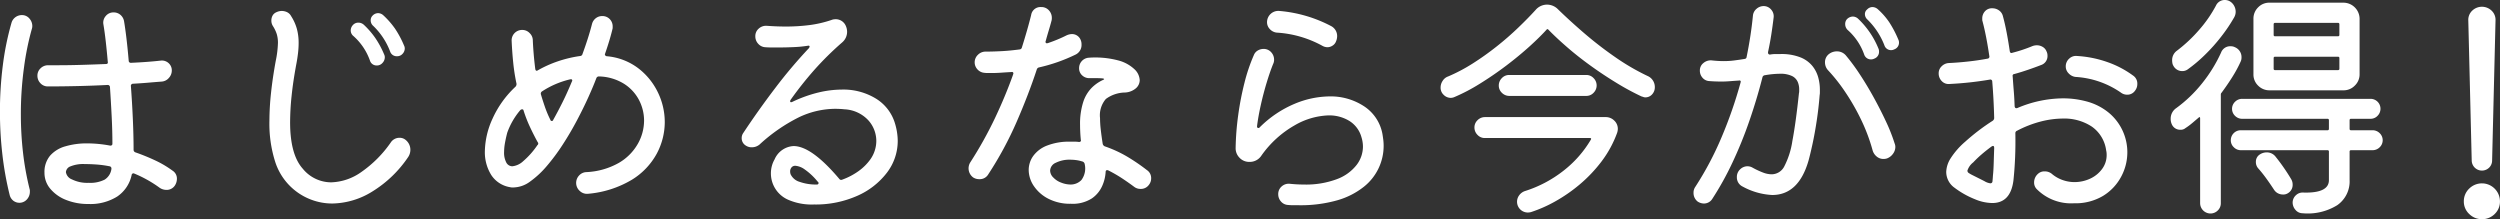 <svg xmlns="http://www.w3.org/2000/svg" width="410.781" height="36.03" viewBox="0 0 410.781 36.03">
  <rect x="0" y="0" width="410.781" height="36.03" fill="#333333" stroke="none"/>
  <defs>
    <style>
      .cls-1 {
        fill: #fff;
        fill-rule: evenodd;
      }
    </style>
  </defs>
  <path id="txt_campaign_ttl.svg" class="cls-1" d="M195.08,1819.41a33.824,33.824,0,0,0-3.28-1.34,0.443,0.443,0,0,1-.32-0.44c0-1.52-.04-3.19-0.12-5.02s-0.187-3.63-.32-5.42a0.341,0.341,0,0,1,.32-0.4q1.36-.075,2.58-0.18t2.22-.18a1.7,1.7,0,0,0,1.14-.62,1.774,1.774,0,0,0,.46-1.18,1.578,1.578,0,0,0-.54-1.24,1.628,1.628,0,0,0-1.3-.4q-2.119.24-4.84,0.36a0.339,0.339,0,0,1-.4-0.32q-0.161-1.92-.36-3.6t-0.4-2.88a1.767,1.767,0,0,0-.6-1.08,1.679,1.679,0,0,0-1.12-.4,1.612,1.612,0,0,0-1.3.6,1.635,1.635,0,0,0-.38,1.36c0.133,0.77.26,1.69,0.38,2.74s0.233,2.19.34,3.42c0.053,0.24-.053.36-0.32,0.36-1.307.05-2.64,0.1-4,.14s-2.667.06-3.92,0.06h-1.56a1.741,1.741,0,0,0-1.24.5,1.622,1.622,0,0,0-.52,1.22,1.734,1.734,0,0,0,.5,1.24,1.616,1.616,0,0,0,1.22.52q2.44,0,4.94-.06t4.86-.18a0.361,0.361,0,0,1,.4.36q0.16,2.4.28,4.8c0.08,1.6.12,3.09,0.12,4.48a0.284,0.284,0,0,1-.32.32H187.6a20.375,20.375,0,0,0-3.76-.36,12.363,12.363,0,0,0-3.56.48,5.2,5.2,0,0,0-2.52,1.54,4.164,4.164,0,0,0-.92,2.82,4.017,4.017,0,0,0,.94,2.6,6.389,6.389,0,0,0,2.58,1.84,9.7,9.7,0,0,0,3.72.68,8.31,8.31,0,0,0,4.7-1.22,5.669,5.669,0,0,0,2.38-3.54,0.305,0.305,0,0,1,.28-0.28,0.317,0.317,0,0,1,.16.04,20.009,20.009,0,0,1,4.2,2.36,2,2,0,0,0,1.04.32,1.614,1.614,0,0,0,1.4-.68,2.058,2.058,0,0,0,.36-1.12,1.537,1.537,0,0,0-.72-1.36A16.7,16.7,0,0,0,195.08,1819.41Zm-22.98-23.58a1.759,1.759,0,0,0-.66.88,45.844,45.844,0,0,0-1.44,7.02,60.125,60.125,0,0,0-.48,7.66,61.131,61.131,0,0,0,.4,7,52.02,52.02,0,0,0,1.2,6.68,1.715,1.715,0,0,0,.6.94,1.648,1.648,0,0,0,2.24-.22,1.861,1.861,0,0,0,.48-1.24v-0.2a0.746,0.746,0,0,0-.04-0.24,46.226,46.226,0,0,1-1.1-6.12,54.949,54.949,0,0,1-.34-6.04,56.307,56.307,0,0,1,.52-7.88,45.328,45.328,0,0,1,1.28-6.28,1.51,1.51,0,0,0,.08-0.48,1.861,1.861,0,0,0-.48-1.24,1.567,1.567,0,0,0-1.24-.56A1.772,1.772,0,0,0,172.1,1795.83Zm9.26,26.68a1.537,1.537,0,0,1-1-1.2,1.1,1.1,0,0,1,.74-0.94,5.57,5.57,0,0,1,2.38-.38c0.693,0,1.373.03,2.04,0.08a17.174,17.174,0,0,1,2,.28,0.353,0.353,0,0,1,.32.36v0.08a2.455,2.455,0,0,1-1.12,1.76,5.268,5.268,0,0,1-2.64.52A5.622,5.622,0,0,1,181.36,1822.51Zm39.34,3.34a9.777,9.777,0,0,0,3.42.62,12.8,12.8,0,0,0,6.6-1.98,19.249,19.249,0,0,0,5.88-5.66,2.108,2.108,0,0,0,.36-1.16,2.057,2.057,0,0,0-.72-1.6,1.531,1.531,0,0,0-1.08-.4,1.713,1.713,0,0,0-1.36.68,19.233,19.233,0,0,1-4.92,4.96,9.011,9.011,0,0,1-4.92,1.68,6.032,6.032,0,0,1-4.68-2.24c-1.387-1.55-2.08-4.09-2.08-7.64a42.592,42.592,0,0,1,.24-4.28q0.24-2.355.76-5.16,0.2-1.035.3-1.92a14.5,14.5,0,0,0,.1-1.64,8.755,8.755,0,0,0-.3-2.38,7.7,7.7,0,0,0-.94-2.06,1.457,1.457,0,0,0-.66-0.64,2.03,2.03,0,0,0-.86-0.2,2.13,2.13,0,0,0-.96.24,1.229,1.229,0,0,0-.58.56,1.667,1.667,0,0,0-.18.76,1.644,1.644,0,0,0,.28.96,5.788,5.788,0,0,1,.6,1.26,4.9,4.9,0,0,1,.2,1.5,16.66,16.66,0,0,1-.36,2.92q-0.52,2.835-.78,5.3a43.891,43.891,0,0,0-.26,4.58,20.6,20.6,0,0,0,.94,6.68A9.854,9.854,0,0,0,220.7,1825.85Zm14.98-23.98a1.294,1.294,0,0,0,.36-0.88,1.065,1.065,0,0,0-.12-0.48,15.973,15.973,0,0,0-1.5-2.8,13.7,13.7,0,0,0-1.94-2.2,1.3,1.3,0,0,0-.8-0.32,1.252,1.252,0,0,0-.92.4,1.04,1.04,0,0,0-.32.76,1.192,1.192,0,0,0,.36.88,11.465,11.465,0,0,1,2.84,4.28,1.128,1.128,0,0,0,1.12.76A1.172,1.172,0,0,0,235.68,1801.87Zm-3.3,1.5a1.362,1.362,0,0,0,.38-0.94,1.065,1.065,0,0,0-.12-0.48,14.964,14.964,0,0,0-1.46-2.7,13.359,13.359,0,0,0-1.9-2.18,1.347,1.347,0,0,0-.84-0.32,1.187,1.187,0,0,0-.96.44,1.283,1.283,0,0,0-.32.8,1.178,1.178,0,0,0,.44.96,9.694,9.694,0,0,1,2.72,4.04,1.138,1.138,0,0,0,1.12.8A1.217,1.217,0,0,0,232.38,1803.37Zm37.28-3.7c0.2-.67.367-1.28,0.5-1.84a0.746,0.746,0,0,0,.04-0.24v-0.2a1.69,1.69,0,0,0-.48-1.22,1.654,1.654,0,0,0-1.24-.5,1.673,1.673,0,0,0-1.06.36,1.756,1.756,0,0,0-.62.96c-0.213.83-.453,1.65-0.72,2.48s-0.547,1.64-.84,2.44a0.411,0.411,0,0,1-.36.32,20.269,20.269,0,0,0-3.7.88,19.173,19.173,0,0,0-3.22,1.44c-0.267.19-.427,0.12-0.48-0.2-0.107-.85-0.193-1.68-0.26-2.48s-0.113-1.53-.14-2.2a1.658,1.658,0,0,0-.52-1.2,1.637,1.637,0,0,0-1.2-.52,1.72,1.72,0,0,0-1.26.5,1.7,1.7,0,0,0-.5,1.26c0.053,1.23.14,2.43,0.26,3.62a31.62,31.62,0,0,0,.54,3.46,0.652,0.652,0,0,1-.16.48,16.354,16.354,0,0,0-3.78,5.26,13.335,13.335,0,0,0-1.26,5.34,7.069,7.069,0,0,0,1.04,3.9,4.551,4.551,0,0,0,3.12,2.02,1.1,1.1,0,0,0,.3.04h0.26a4.734,4.734,0,0,0,2.7-.96,15.048,15.048,0,0,0,2.74-2.54,32.587,32.587,0,0,0,2.62-3.52q1.26-1.935,2.34-3.98c0.72-1.36,1.353-2.65,1.9-3.86s0.98-2.25,1.3-3.1a0.435,0.435,0,0,1,.44-0.28,8.142,8.142,0,0,1,4.06,1.18,6.983,6.983,0,0,1,2.5,2.68,7.329,7.329,0,0,1,.84,3.42,7.781,7.781,0,0,1-1.02,3.78,8.449,8.449,0,0,1-3.12,3.14,11.89,11.89,0,0,1-5.34,1.52,1.7,1.7,0,0,0-1.2.56,1.77,1.77,0,0,0,.12,2.54,1.7,1.7,0,0,0,1.36.46,16.815,16.815,0,0,0,7.22-2.32,11.45,11.45,0,0,0,4.08-4.3,11.021,11.021,0,0,0,1.3-5.14,11.158,11.158,0,0,0-1.14-4.92,10.969,10.969,0,0,0-3.26-3.98,9.963,9.963,0,0,0-5.12-1.94,0.338,0.338,0,0,1-.32-0.32,0.073,0.073,0,0,1,.02-0.06,0.073,0.073,0,0,0,.02-0.06Q269.361,1800.675,269.66,1799.67Zm-10.58,10.96c-0.24-.69-0.467-1.4-0.68-2.12a0.444,0.444,0,0,1,.16-0.44,14.476,14.476,0,0,1,4.64-2c0.24-.05.36,0.01,0.36,0.2a0.713,0.713,0,0,1-.08.2c-0.507,1.23-1.02,2.36-1.54,3.4s-1.02,1.99-1.5,2.84a0.244,0.244,0,0,1-.48,0A17.269,17.269,0,0,1,259.08,1810.63Zm-4.08.52a0.448,0.448,0,0,1,.32-0.16,0.225,0.225,0,0,1,.24.2,21.882,21.882,0,0,0,1.06,2.72c0.413,0.88.833,1.71,1.26,2.48a0.319,0.319,0,0,1-.04.48,13.355,13.355,0,0,1-2.36,2.66,3.073,3.073,0,0,1-1.76.82,1.115,1.115,0,0,1-1-.62,3.472,3.472,0,0,1-.36-1.74,8.407,8.407,0,0,1,.14-1.44c0.093-.53.22-1.11,0.38-1.72a11.86,11.86,0,0,1,2.12-3.68h0Zm55.38,14.06a12.375,12.375,0,0,0,4.88-3.8,8.586,8.586,0,0,0,1.78-5.26,10.141,10.141,0,0,0-.44-2.8,7.193,7.193,0,0,0-3.08-4.08,10.245,10.245,0,0,0-5.72-1.52,16.654,16.654,0,0,0-3.8.48,21.69,21.69,0,0,0-4.24,1.52q-0.4.2-.4-0.12a0.713,0.713,0,0,1,.08-0.2,59.012,59.012,0,0,1,3.9-4.92,50.345,50.345,0,0,1,4.58-4.52,2.285,2.285,0,0,0,.8-1.76,2.409,2.409,0,0,0-.2-0.92,1.8,1.8,0,0,0-1.76-1.12,1.711,1.711,0,0,0-.6.12,18.539,18.539,0,0,1-3.62.84,30.155,30.155,0,0,1-3.86.24q-1.52,0-3.16-.12a1.768,1.768,0,0,0-1.32.46,1.608,1.608,0,0,0-.56,1.26,1.771,1.771,0,0,0,.48,1.24,1.663,1.663,0,0,0,1.16.56c0.347,0.03.707,0.04,1.08,0.04h1.08q1.28,0,2.54-.06a19.842,19.842,0,0,0,2.26-.22c0.213-.05.32,0,0.32,0.16a0.791,0.791,0,0,1-.12.24,79.791,79.791,0,0,0-5.54,6.56q-2.74,3.6-5.26,7.4a1.419,1.419,0,0,0-.24.8,1.4,1.4,0,0,0,.68,1.24,1.679,1.679,0,0,0,1,.28,1.979,1.979,0,0,0,1.24-.44,27.8,27.8,0,0,1,6.38-4.44,13.966,13.966,0,0,1,6.06-1.44c0.267,0,.52.01,0.76,0.02s0.493,0.03.76,0.06a5.7,5.7,0,0,1,3.94,1.82,5.082,5.082,0,0,1,1.3,3.34,5.268,5.268,0,0,1-.96,3.04,8.3,8.3,0,0,1-1.94,1.94,11.038,11.038,0,0,1-2.7,1.42,0.378,0.378,0,0,1-.48-0.12q-4.56-5.4-7.52-5.4a3.6,3.6,0,0,0-3.12,2.2,4.376,4.376,0,0,0-.44,1.06,4.747,4.747,0,0,0-.16,1.26,4.722,4.722,0,0,0,2.88,4.32,9.645,9.645,0,0,0,4.2.76A16.824,16.824,0,0,0,310.38,1825.21Zm-9.46-2.3a2.364,2.364,0,0,1-1.48-1.24,1.51,1.51,0,0,1-.08-0.48,1.012,1.012,0,0,1,.22-0.64,0.78,0.78,0,0,1,.66-0.28,3.053,3.053,0,0,1,1.46.56,10.425,10.425,0,0,1,2.18,2.04,0.282,0.282,0,0,1,.14.32,0.277,0.277,0,0,1-.3.16A7.989,7.989,0,0,1,300.92,1822.91Zm46.32-22.56a1.767,1.767,0,0,0-.16-0.8,1.525,1.525,0,0,0-1.48-.92,2.248,2.248,0,0,0-.8.2,23.482,23.482,0,0,1-3.08,1.28q-0.4.12-.4-0.24a0.073,0.073,0,0,1,.02-0.06,0.073,0.073,0,0,0,.02-0.06q0.24-.885.5-1.74t0.46-1.62a1.88,1.88,0,0,0,.04-0.44,1.794,1.794,0,0,0-.48-1.22,1.629,1.629,0,0,0-1.28-.54,1.545,1.545,0,0,0-1.64,1.32c-0.213.85-.447,1.72-0.7,2.6s-0.527,1.79-.82,2.72a0.411,0.411,0,0,1-.36.32c-0.987.13-1.947,0.23-2.88,0.28s-1.84.08-2.72,0.08a1.746,1.746,0,0,0-1.26.52,1.7,1.7,0,0,0-.1,2.38,1.706,1.706,0,0,0,1.12.58,4.425,4.425,0,0,0,.62.04h0.58q0.8,0,1.62-.06c0.547-.04,1.087-0.07,1.62-0.1q0.36-.075.36,0.24a0.182,0.182,0,0,1-.02.08,0.182,0.182,0,0,0-.02.08q-1.24,3.48-2.96,7.12a64.644,64.644,0,0,1-4.08,7.32,1.858,1.858,0,0,0,.48,2.48,1.8,1.8,0,0,0,1,.28,1.612,1.612,0,0,0,1.48-.8,58.028,58.028,0,0,0,4.66-8.62q1.94-4.455,3.3-8.58a0.49,0.49,0,0,1,.36-0.36,27.463,27.463,0,0,0,6.04-2.12,1.737,1.737,0,0,0,.96-1.64h0Zm7.84,18.62a20.081,20.081,0,0,0-3.92-1.86,0.6,0.6,0,0,1-.44-0.44q-0.2-1.275-.32-2.34a17.114,17.114,0,0,1-.12-1.9,4.1,4.1,0,0,1,.96-3.14,5.463,5.463,0,0,1,3.16-1.06,2.96,2.96,0,0,0,1.78-.7,1.787,1.787,0,0,0,.62-1.34,2.62,2.62,0,0,0-.86-1.78,6.137,6.137,0,0,0-2.7-1.46,14.741,14.741,0,0,0-4.76-.44,1.707,1.707,0,0,0-1.64,1.72,1.538,1.538,0,0,0,.5,1.18,1.671,1.671,0,0,0,1.18.46h1.08c0.373,0,.733.01,1.08,0.04,0.347,0.05.36,0.15,0.04,0.28a6.4,6.4,0,0,0-1.82,1.28,5.915,5.915,0,0,0-1.38,2.32,11.648,11.648,0,0,0-.52,3.8q0,1.08.12,2.4a0.254,0.254,0,0,1-.28.36h-0.08a4.738,4.738,0,0,0-.66-0.04h-0.66a9.924,9.924,0,0,0-3.92.66,5.014,5.014,0,0,0-2.24,1.72,3.959,3.959,0,0,0-.72,2.26,4.736,4.736,0,0,0,.84,2.64,6.349,6.349,0,0,0,2.4,2.1,7.766,7.766,0,0,0,3.68.82,5.821,5.821,0,0,0,3.46-.88,4.9,4.9,0,0,0,1.72-2.1,6.6,6.6,0,0,0,.54-2.22c0-.21.08-0.32,0.24-0.32a0.4,0.4,0,0,1,.2.04,22.518,22.518,0,0,1,2.38,1.38c0.733,0.49,1.367.94,1.9,1.34a1.68,1.68,0,0,0,1,.32,1.614,1.614,0,0,0,1.4-.68,1.705,1.705,0,0,0,.36-1.04,1.563,1.563,0,0,0-.68-1.36A32.4,32.4,0,0,0,355.08,1818.97Zm-13,2.1a1.479,1.479,0,0,1,.94-1.3,4.984,4.984,0,0,1,2.34-.5,7.911,7.911,0,0,1,.94.06,5.553,5.553,0,0,1,1.02.22,0.539,0.539,0,0,1,.44.44,3.171,3.171,0,0,1-.54,2.62,2.44,2.44,0,0,1-1.78.74,4.25,4.25,0,0,1-1.56-.32,3.287,3.287,0,0,1-1.24-.8,1.641,1.641,0,0,1-.56-1.16h0Zm45.56-20.28a1.547,1.547,0,0,0,.84-0.26,1.372,1.372,0,0,0,.56-0.66,2.243,2.243,0,0,0,.2-0.84,1.842,1.842,0,0,0-1-1.72,22.26,22.26,0,0,0-8.48-2.48,1.855,1.855,0,0,0-2.04,1.84,1.624,1.624,0,0,0,.46,1.14,1.786,1.786,0,0,0,1.14.58,17.715,17.715,0,0,1,7.48,2.16,1.756,1.756,0,0,0,.84.24h0Zm-5.6,25.96h0.8a22.024,22.024,0,0,0,6.46-.82,12.532,12.532,0,0,0,4.34-2.22,8.575,8.575,0,0,0,3.24-6.72,8.022,8.022,0,0,0-.06-1q-0.06-.48-0.14-0.96a6.923,6.923,0,0,0-3.02-4.54,10,10,0,0,0-5.7-1.62,15.25,15.25,0,0,0-5.72,1.22,17.931,17.931,0,0,0-5.72,3.86,0.264,0.264,0,0,1-.3.1,0.217,0.217,0,0,1-.14-0.22v-0.08q0.2-1.605.62-3.48t0.96-3.66q0.54-1.785,1.06-3.06a1.564,1.564,0,0,0,.16-0.72,1.794,1.794,0,0,0-.48-1.22,1.629,1.629,0,0,0-1.28-.54,1.814,1.814,0,0,0-.92.26,1.5,1.5,0,0,0-.64.74,28.249,28.249,0,0,0-1.54,4.54,47.728,47.728,0,0,0-1.04,5.36,45.142,45.142,0,0,0-.42,5.42,2.2,2.2,0,0,0,.64,1.56,2.164,2.164,0,0,0,1.64.68,2.27,2.27,0,0,0,1.96-1.04,16.9,16.9,0,0,1,5.48-4.98,11.821,11.821,0,0,1,5.56-1.62,6.306,6.306,0,0,1,3.42.92,4.581,4.581,0,0,1,1.98,2.68,5.182,5.182,0,0,1,.24,1.56,4.978,4.978,0,0,1-1.04,2.98,7.31,7.31,0,0,1-3.2,2.32,14.476,14.476,0,0,1-5.52.9q-1.04,0-2.24-.12a1.724,1.724,0,0,0-1.34.42,1.634,1.634,0,0,0-.58,1.3,1.768,1.768,0,0,0,.46,1.2,1.633,1.633,0,0,0,1.18.56A8.206,8.206,0,0,0,382.04,1826.75Zm30.64-19.96c1.467-.91,2.907-1.89,4.32-2.96s2.7-2.13,3.86-3.18,2.1-1.98,2.82-2.78c0.08-.08.173-0.07,0.28,0.04,0.88,0.91,1.913,1.87,3.1,2.9s2.473,2.04,3.86,3.04,2.793,1.93,4.22,2.8a42.227,42.227,0,0,0,4.1,2.22c0.107,0.03.213,0.06,0.32,0.1a0.906,0.906,0,0,0,.32.06,1.471,1.471,0,0,0,1.1-.48,1.711,1.711,0,0,0,.46-1.24,1.979,1.979,0,0,0-1.2-1.8,37.133,37.133,0,0,1-5.32-3.1,61.55,61.55,0,0,1-5.1-3.94q-2.42-2.085-4.38-4a2.527,2.527,0,0,0-1.72-.68,2.474,2.474,0,0,0-1.84.84q-1.24,1.365-2.88,2.94c-1.093,1.05-2.28,2.09-3.56,3.1a46.049,46.049,0,0,1-3.94,2.8,27.572,27.572,0,0,1-4.02,2.12,1.733,1.733,0,0,0-.9.72,1.96,1.96,0,0,0-.34,1.08,1.6,1.6,0,0,0,.52,1.24,1.627,1.627,0,0,0,1.12.48,1.509,1.509,0,0,0,.6-0.12A30.219,30.219,0,0,0,412.68,1806.79Zm18.7,1.48a1.69,1.69,0,0,0,0-2.4,1.616,1.616,0,0,0-1.22-.52H417.52a1.616,1.616,0,0,0-1.22.52,1.693,1.693,0,0,0-.5,1.2,1.622,1.622,0,0,0,.52,1.22,1.7,1.7,0,0,0,1.2.5h12.64A1.616,1.616,0,0,0,431.38,1808.27Zm-6.32,17.86a25.82,25.82,0,0,0,4.02-2.78,23.4,23.4,0,0,0,3.58-3.76,17.975,17.975,0,0,0,2.58-4.72,2.169,2.169,0,0,0,.12-0.68,1.839,1.839,0,0,0-.58-1.34,1.967,1.967,0,0,0-1.46-.58h-19.8a1.7,1.7,0,0,0-1.2.5,1.622,1.622,0,0,0-.52,1.22,1.693,1.693,0,0,0,.5,1.2,1.616,1.616,0,0,0,1.22.52h17.24c0.213,0,.267.09,0.16,0.28a18.065,18.065,0,0,1-4.5,5.1,19.983,19.983,0,0,1-6.34,3.34,1.925,1.925,0,0,0-.92.68,1.766,1.766,0,0,0,.18,2.34,1.764,1.764,0,0,0,1.22.5,2.2,2.2,0,0,0,.28-0.02,1.957,1.957,0,0,0,.28-0.06A22.028,22.028,0,0,0,425.06,1826.13Zm35.52-27.44c0.147-.95.273-1.87,0.38-2.78a1.636,1.636,0,0,0-.42-1.32,1.585,1.585,0,0,0-1.22-.56,1.769,1.769,0,0,0-1.16.44,1.671,1.671,0,0,0-.6,1.12c-0.107,1.09-.247,2.21-0.42,3.34s-0.38,2.29-.62,3.46a0.344,0.344,0,0,1-.32.32c-0.64.11-1.233,0.19-1.78,0.26a13.394,13.394,0,0,1-1.7.1,17.885,17.885,0,0,1-1.96-.12,1.862,1.862,0,0,0-1.34.44,1.53,1.53,0,0,0-.58,1.24,1.73,1.73,0,0,0,.44,1.18,1.542,1.542,0,0,0,1.08.54q0.559,0.045,1.04.06c0.32,0.01.627,0.02,0.92,0.02q0.761,0,1.48-.06c0.48-.04.947-0.07,1.4-0.1,0.24-.05.36,0.01,0.36,0.2a0.182,0.182,0,0,1-.02.08,0.182,0.182,0,0,0-.02.08,71.468,71.468,0,0,1-3.1,8.92,52.06,52.06,0,0,1-4.34,8.2,1.644,1.644,0,0,0-.28.96,1.773,1.773,0,0,0,.68,1.44,1.944,1.944,0,0,0,1,.32,1.608,1.608,0,0,0,1.4-.76,49.321,49.321,0,0,0,3.3-5.94,67.813,67.813,0,0,0,2.78-6.84q1.24-3.585,2.16-7.18a0.446,0.446,0,0,1,.4-0.36,15.085,15.085,0,0,1,2.4-.24,4.448,4.448,0,0,1,2.08.38,1.963,1.963,0,0,1,.92.96,3.073,3.073,0,0,1,.24,1.18v0.34a1.4,1.4,0,0,1-.04.34q-0.52,4.92-1.08,7.84a13.353,13.353,0,0,1-1.34,4.2,2.347,2.347,0,0,1-2.06,1.28,4,4,0,0,1-1.4-.28,13.422,13.422,0,0,1-1.72-.8,1.679,1.679,0,0,0-.88-0.24,1.719,1.719,0,0,0-1.18.5,1.69,1.69,0,0,0-.54,1.3,1.654,1.654,0,0,0,.92,1.52,11.3,11.3,0,0,0,4.88,1.4q4.32,0,5.96-5.6c0.187-.67.407-1.58,0.66-2.74s0.487-2.45.7-3.86,0.373-2.81.48-4.2a2.2,2.2,0,0,0,.04-0.44v-0.52a7.682,7.682,0,0,0-.26-1.92,5.2,5.2,0,0,0-.94-1.88,4.823,4.823,0,0,0-1.96-1.44,8.418,8.418,0,0,0-3.32-.56h-0.82a5.127,5.127,0,0,0-.86.08,0.3,0.3,0,0,1-.36-0.32v-0.08C460.253,1800.6,460.433,1799.64,460.58,1798.69Zm19.38-2a11.475,11.475,0,0,0-1.92-2.18,1.347,1.347,0,0,0-.84-0.32,1.211,1.211,0,0,0-.88.4,0.954,0.954,0,0,0-.36.8,1.2,1.2,0,0,0,.4.84,11.977,11.977,0,0,1,2.8,4.24,1.138,1.138,0,0,0,1.12.8,1.065,1.065,0,0,0,.48-0.12,1.158,1.158,0,0,0,.8-1.16,1.065,1.065,0,0,0-.12-0.48A17.627,17.627,0,0,0,479.96,1796.69Zm-2.96,6.1a1.065,1.065,0,0,0,.48-0.12,1.182,1.182,0,0,0,.8-1.2,1.136,1.136,0,0,0-.12-0.52,13.988,13.988,0,0,0-3.36-4.88,1.3,1.3,0,0,0-.8-0.32,1.391,1.391,0,0,0-1,.44,1.164,1.164,0,0,0-.28.8,1.319,1.319,0,0,0,.4.96,9.7,9.7,0,0,1,2.72,4.04,1.164,1.164,0,0,0,1.16.8h0Zm-5.64-1.32a2.118,2.118,0,0,0-1.36.48,1.68,1.68,0,0,0-.6,1.32,1.905,1.905,0,0,0,.48,1.28,28.138,28.138,0,0,1,2.86,3.62,36.079,36.079,0,0,1,2.6,4.54,29.5,29.5,0,0,1,1.9,5.08,2.028,2.028,0,0,0,.68.98,1.714,1.714,0,0,0,1.08.38,2.2,2.2,0,0,0,.28-0.02,1.957,1.957,0,0,0,.28-0.06,2.127,2.127,0,0,0,1.02-.78,1.9,1.9,0,0,0,.38-1.1,1.531,1.531,0,0,0-.12-0.6,28.737,28.737,0,0,0-1.44-3.64q-0.919-1.965-2.02-3.96t-2.28-3.78a32.475,32.475,0,0,0-2.26-3.06,1.907,1.907,0,0,0-1.48-.68h0Zm37.12,7.72a19.417,19.417,0,0,0-7.4,1.56c-0.293.13-.467,0.05-0.52-0.24-0.027-.85-0.073-1.69-0.14-2.5s-0.127-1.62-.18-2.42a0.3,0.3,0,0,1,.28-0.4c0.773-.21,1.527-0.45,2.26-0.7s1.447-.51,2.14-0.78a1.54,1.54,0,0,0,1.04-1.52,1.564,1.564,0,0,0-.16-0.72,1.5,1.5,0,0,0-.64-0.74,1.884,1.884,0,0,0-.96-0.26,2.155,2.155,0,0,0-.68.12q-0.76.315-1.6,0.6c-0.56.19-1.147,0.36-1.76,0.52-0.213.08-.347-0.01-0.4-0.28-0.16-1.09-.333-2.13-0.52-3.1s-0.387-1.85-.6-2.62a1.611,1.611,0,0,0-.66-0.98,1.89,1.89,0,0,0-1.1-.34,1.526,1.526,0,0,0-1.2.5,1.73,1.73,0,0,0-.44,1.18v0.2a0.746,0.746,0,0,0,.04.24q0.32,1.2.6,2.64c0.187,0.96.36,1.99,0.52,3.08a0.335,0.335,0,0,1-.32.44c-0.987.19-2.02,0.34-3.1,0.46s-2.167.21-3.26,0.26a1.784,1.784,0,0,0-1.14.52,1.556,1.556,0,0,0-.5,1.16,1.777,1.777,0,0,0,.5,1.28,1.531,1.531,0,0,0,1.26.48,55.114,55.114,0,0,0,6.64-.72,0.309,0.309,0,0,1,.4.28q0.12,1.44.2,2.94c0.053,1,.093,2.03.12,3.1a0.567,0.567,0,0,1-.24.44,34.639,34.639,0,0,0-4.52,3.44,12.54,12.54,0,0,0-2.4,2.74,4.435,4.435,0,0,0-.72,2.22,3.2,3.2,0,0,0,1.38,2.62,14.374,14.374,0,0,0,3.3,1.86,7.577,7.577,0,0,0,2.88.64q3,0,3.48-3.68c0.133-1.25.227-2.54,0.28-3.86s0.067-2.63.04-3.94a0.408,0.408,0,0,1,.28-0.4,18.127,18.127,0,0,1,3.92-1.52,14.882,14.882,0,0,1,3.6-.48,8.206,8.206,0,0,1,4.76,1.32,5.669,5.669,0,0,1,2.36,3.92,2.562,2.562,0,0,1,.06.34,3.575,3.575,0,0,1,.02.38,3.811,3.811,0,0,1-.76,2.34,5.048,5.048,0,0,1-1.96,1.58,6.122,6.122,0,0,1-2.6.56,5.84,5.84,0,0,1-1.86-.32,5.574,5.574,0,0,1-1.74-.96,1.817,1.817,0,0,0-1.28-.48,1.531,1.531,0,0,0-1.08.4,1.867,1.867,0,0,0-.64,1.4,1.534,1.534,0,0,0,.4,1.08,7.941,7.941,0,0,0,6.16,2.36,8.84,8.84,0,0,0,4.78-1.22,8.22,8.22,0,0,0,2.96-3.14,8.442,8.442,0,0,0-1.96-10.46,9.657,9.657,0,0,0-3.82-1.94,14.693,14.693,0,0,0-3.8-.48h0Zm7.32-5.96a18.139,18.139,0,0,0-4.96-1,1.609,1.609,0,0,0-1.32.44,1.679,1.679,0,0,0-.56,1.28,1.59,1.59,0,0,0,.48,1.14,1.836,1.836,0,0,0,1.12.58,14.57,14.57,0,0,1,7.44,2.56,1.7,1.7,0,0,0,1.04.36,1.537,1.537,0,0,0,1.32-.68,1.755,1.755,0,0,0,.36-1.08,1.581,1.581,0,0,0-.72-1.4A16,16,0,0,0,515.8,1803.23Zm-22.76,18.24a0.474,0.474,0,0,1-.24-0.4,2.781,2.781,0,0,1,.96-1.36,17.68,17.68,0,0,1,1.36-1.3c0.507-.44,1.053-0.87,1.64-1.3q0.44-.285.44,0.24-0.041,1.245-.08,2.52c-0.027.85-.067,1.51-0.12,1.96-0.027.43-.053,0.75-0.08,0.98a0.332,0.332,0,0,1-.36.34,2.441,2.441,0,0,1-.94-0.34c-0.44-.23-1.087-0.55-1.94-0.98A5.081,5.081,0,0,1,493.04,1821.47Zm38.76-19.4a28.91,28.91,0,0,0,2.7-3.02,26.115,26.115,0,0,0,2.14-3.18,1.886,1.886,0,0,0,.24-0.92,2.02,2.02,0,0,0-.24-0.94,1.913,1.913,0,0,0-.68-0.74,1.61,1.61,0,0,0-.84-0.24,1.575,1.575,0,0,0-1.48.92,20.754,20.754,0,0,1-2.74,3.96,23.93,23.93,0,0,1-3.66,3.44,1.9,1.9,0,0,0-.8,1.6,2.688,2.688,0,0,0,.04.44,1.227,1.227,0,0,0,.16.44,1.627,1.627,0,0,0,1.48.88,1.479,1.479,0,0,0,.88-0.28A23.812,23.812,0,0,0,531.8,1802.07Zm24.66,5.02a2.539,2.539,0,0,0,.78-1.86v-9.12a2.663,2.663,0,0,0-2.64-2.64H542.44a2.52,2.52,0,0,0-1.88.78,2.571,2.571,0,0,0-.76,1.86v9.12a2.52,2.52,0,0,0,.78,1.88,2.559,2.559,0,0,0,1.86.76H554.6A2.539,2.539,0,0,0,556.46,1807.09Zm-13.1-8.1a0.212,0.212,0,0,1-.24-0.24v-1.72a0.212,0.212,0,0,1,.24-0.24h10.32a0.212,0.212,0,0,1,.24.24v1.72a0.212,0.212,0,0,1-.24.24H543.36Zm-5.52,3.48a1.753,1.753,0,0,0-1.08-1.68,1.457,1.457,0,0,0-.68-0.16,1.6,1.6,0,0,0-1.6,1.04,23.849,23.849,0,0,1-3.14,5.08,22.027,22.027,0,0,1-4.22,4.04,2.092,2.092,0,0,0-.92,1.76,2.047,2.047,0,0,0,.16.84,1.488,1.488,0,0,0,1.44.96,1.212,1.212,0,0,0,.84-0.28,10.829,10.829,0,0,0,1.08-.8c0.347-.29.693-0.59,1.04-0.88q0.281-.285.28,0.12v13.92a1.708,1.708,0,0,0,1.68,1.68,1.672,1.672,0,0,0,1.22-.5,1.615,1.615,0,0,0,.5-1.18v-17.88a0.378,0.378,0,0,1,.12-0.28c0.613-.83,1.193-1.67,1.74-2.54a20.823,20.823,0,0,0,1.38-2.54,1.564,1.564,0,0,0,.16-0.72h0Zm15.84-.12a0.212,0.212,0,0,1,.24.24v1.72a0.212,0.212,0,0,1-.24.24H543.36a0.212,0.212,0,0,1-.24-0.24v-1.72a0.212,0.212,0,0,1,.24-0.24h10.32Zm1.92,10.44a0.212,0.212,0,0,1,.24-0.24h3.2a1.562,1.562,0,0,0,1.16-.5,1.63,1.63,0,0,0-1.16-2.78H537.96a1.647,1.647,0,0,0-1.18.48,1.6,1.6,0,0,0,0,2.32,1.647,1.647,0,0,0,1.18.48h14a0.212,0.212,0,0,1,.24.24v1.4a0.212,0.212,0,0,1-.24.24H537.72a1.639,1.639,0,0,0-1.64,1.64,1.556,1.556,0,0,0,.5,1.16,1.6,1.6,0,0,0,1.14.48h14.24a0.212,0.212,0,0,1,.24.24v4.68q0,2.16-4.2,2.04a1.58,1.58,0,0,0-1.2.42,1.639,1.639,0,0,0-.56,1.18,1.837,1.837,0,0,0,.48,1.26,1.5,1.5,0,0,0,1.16.54,9.179,9.179,0,0,0,5.68-1.32,4.735,4.735,0,0,0,2.04-4.12v-4.68a0.212,0.212,0,0,1,.24-0.24h3.52a1.647,1.647,0,0,0,1.18-.48,1.6,1.6,0,0,0,0-2.32,1.647,1.647,0,0,0-1.18-.48h-3.52a0.212,0.212,0,0,1-.24-0.24v-1.4Zm-10.78,7.84q-0.66-.96-1.34-1.8a1.819,1.819,0,0,0-1.56-.76,2,2,0,0,0-1.04.32,1.4,1.4,0,0,0-.68,1.24,1.534,1.534,0,0,0,.4,1.08,21.6,21.6,0,0,1,1.38,1.74c0.467,0.65.873,1.25,1.22,1.78a1.673,1.673,0,0,0,.66.58,1.8,1.8,0,0,0,.78.18,1.389,1.389,0,0,0,.8-0.2,1.572,1.572,0,0,0,.8-1.44,1.687,1.687,0,0,0-.24-0.88C545.653,1821.88,545.26,1821.27,544.82,1820.63Zm33.724-.07a1.645,1.645,0,0,0,.473-1.18l0.559-22.96a2.079,2.079,0,0,0-.623-1.62,2.3,2.3,0,0,0-3.225,0,2.076,2.076,0,0,0-.624,1.62l0.559,22.96A1.684,1.684,0,0,0,578.544,1820.56Zm0.9,7.63a2.806,2.806,0,0,0,.86-2.06,2.964,2.964,0,0,0-5.052-2.11,2.848,2.848,0,0,0-.882,2.11,2.771,2.771,0,0,0,.882,2.06A2.984,2.984,0,0,0,579.447,1828.19Z" transform="translate(-169.531 -1793.03)"/>
</svg>
